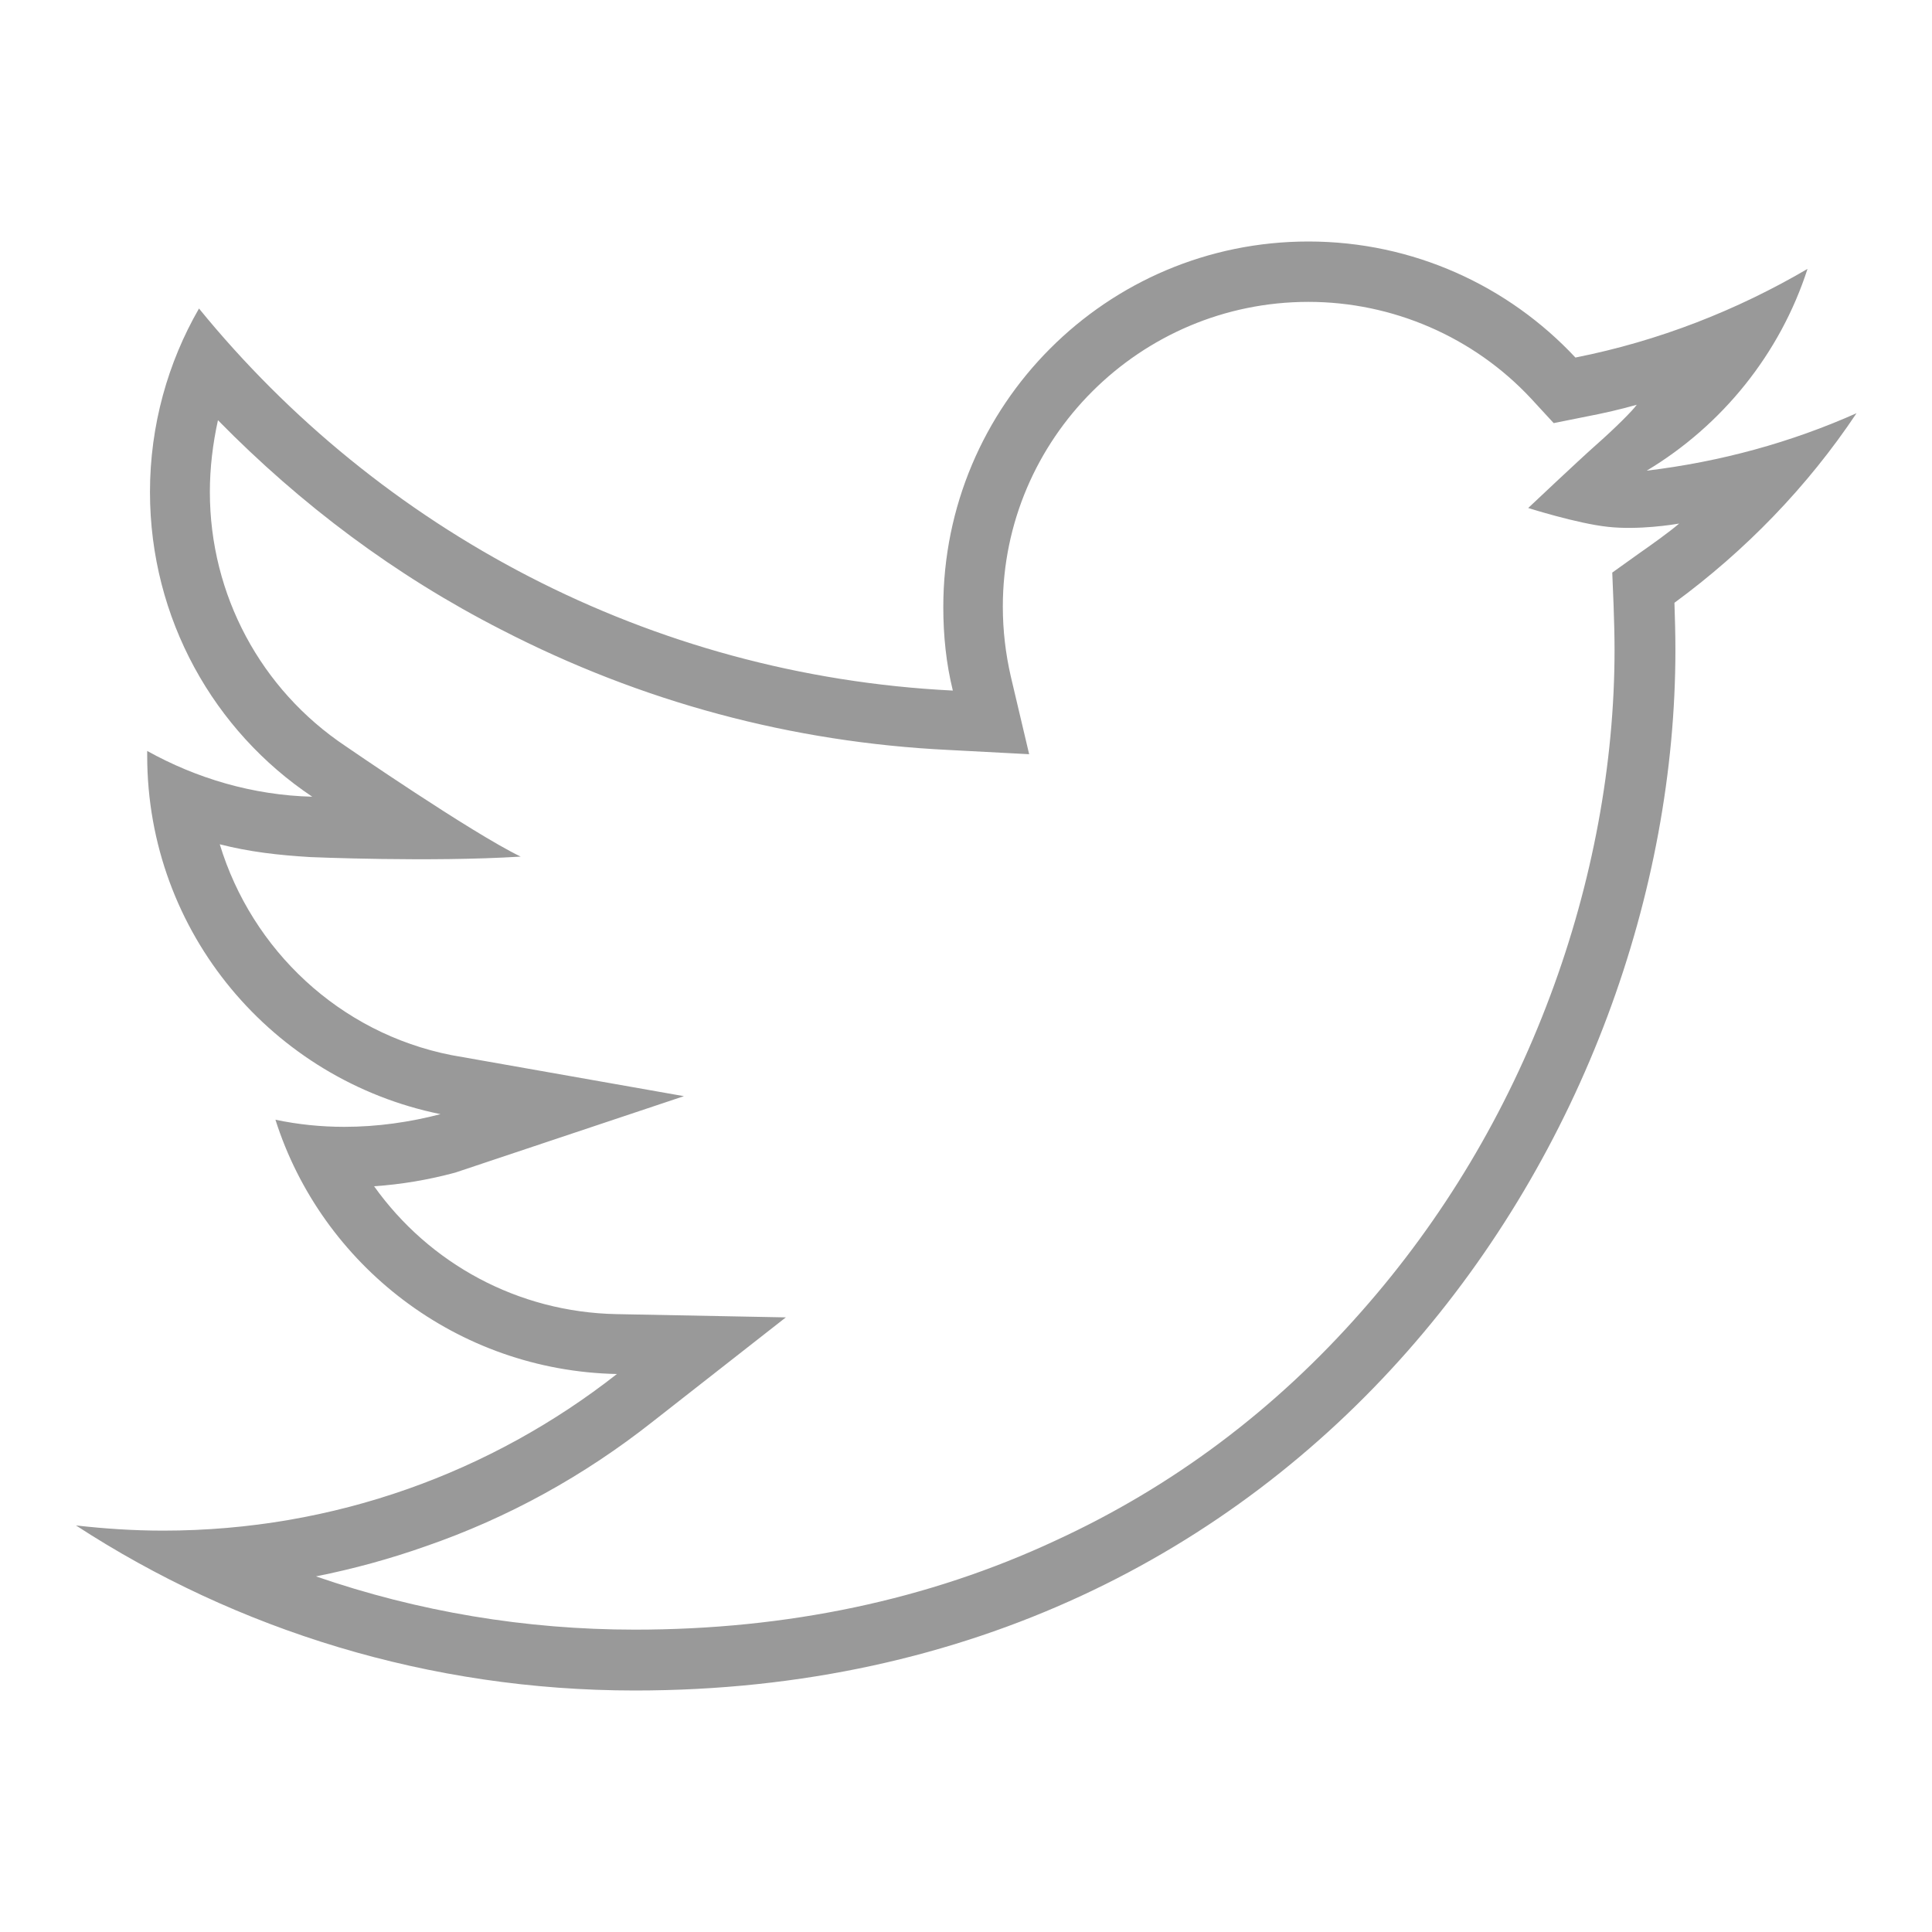 <?xml version="1.0" encoding="UTF-8"?>
<svg xmlns="http://www.w3.org/2000/svg" xmlns:xlink="http://www.w3.org/1999/xlink" width="16pt" height="16pt" viewBox="0 0 16 16" version="1.1">
<g id="surface1">
<path style=" stroke:none;fill-rule:nonzero;fill:#999999;fill-opacity:1;" d="M 15.375 3.422 C 14.832 3.664 14.25 3.824 13.637 3.898 C 14.262 3.523 14.742 2.93 14.969 2.227 C 14.383 2.57 13.738 2.824 13.047 2.961 C 12.492 2.367 11.703 2 10.836 2 C 9.164 2 7.812 3.355 7.812 5.027 C 7.812 5.266 7.836 5.496 7.891 5.719 C 5.375 5.594 3.141 4.387 1.648 2.555 C 1.391 3 1.242 3.523 1.242 4.074 C 1.242 5.125 1.773 6.055 2.586 6.598 C 2.094 6.586 1.625 6.445 1.219 6.219 C 1.219 6.23 1.219 6.242 1.219 6.258 C 1.219 7.727 2.262 8.945 3.648 9.227 C 3.395 9.293 3.125 9.332 2.852 9.332 C 2.656 9.332 2.465 9.312 2.281 9.273 C 2.664 10.477 3.785 11.352 5.109 11.379 C 4.074 12.191 2.77 12.676 1.352 12.676 C 1.105 12.676 0.867 12.66 0.629 12.633 C 1.961 13.5 3.555 14 5.258 14 C 10.828 14 13.875 9.383 13.875 5.383 C 13.875 5.25 13.871 5.117 13.867 4.992 C 14.453 4.562 14.969 4.031 15.375 3.422 Z M 13.57 4.586 L 13.352 4.742 L 13.363 5.012 C 13.367 5.133 13.371 5.258 13.371 5.383 C 13.371 6.324 13.188 7.312 12.84 8.242 C 12.477 9.215 11.949 10.098 11.277 10.859 C 10.559 11.676 9.711 12.312 8.742 12.758 C 7.688 13.25 6.516 13.496 5.258 13.496 C 4.355 13.496 3.465 13.348 2.617 13.055 C 2.93 12.992 3.23 12.91 3.527 12.805 C 4.207 12.57 4.836 12.223 5.406 11.773 L 6.508 10.91 L 5.105 10.883 C 4.289 10.867 3.555 10.465 3.098 9.824 C 3.324 9.809 3.551 9.77 3.77 9.711 L 5.664 9.078 L 3.738 8.738 C 2.812 8.555 2.086 7.867 1.82 6.992 C 2.066 7.055 2.305 7.082 2.57 7.098 C 2.57 7.098 3.562 7.141 4.312 7.094 C 3.906 6.898 2.863 6.18 2.863 6.18 C 2.16 5.711 1.738 4.926 1.738 4.074 C 1.738 3.875 1.762 3.676 1.805 3.48 C 2.492 4.18 3.273 4.766 4.152 5.215 C 5.309 5.812 6.555 6.148 7.859 6.211 L 8.523 6.246 L 8.371 5.602 C 8.328 5.414 8.305 5.223 8.305 5.023 C 8.305 3.633 9.441 2.5 10.836 2.5 C 11.531 2.5 12.203 2.789 12.68 3.301 L 12.867 3.504 L 13.141 3.449 C 13.281 3.422 13.418 3.391 13.555 3.352 C 13.523 3.398 13.379 3.543 13.211 3.691 C 13.07 3.816 12.656 4.207 12.656 4.207 C 12.656 4.207 13.062 4.336 13.316 4.363 C 13.57 4.391 13.859 4.344 13.906 4.336 C 13.82 4.41 13.664 4.52 13.57 4.586 Z M 13.57 4.586 "/>
</g>
</svg>

